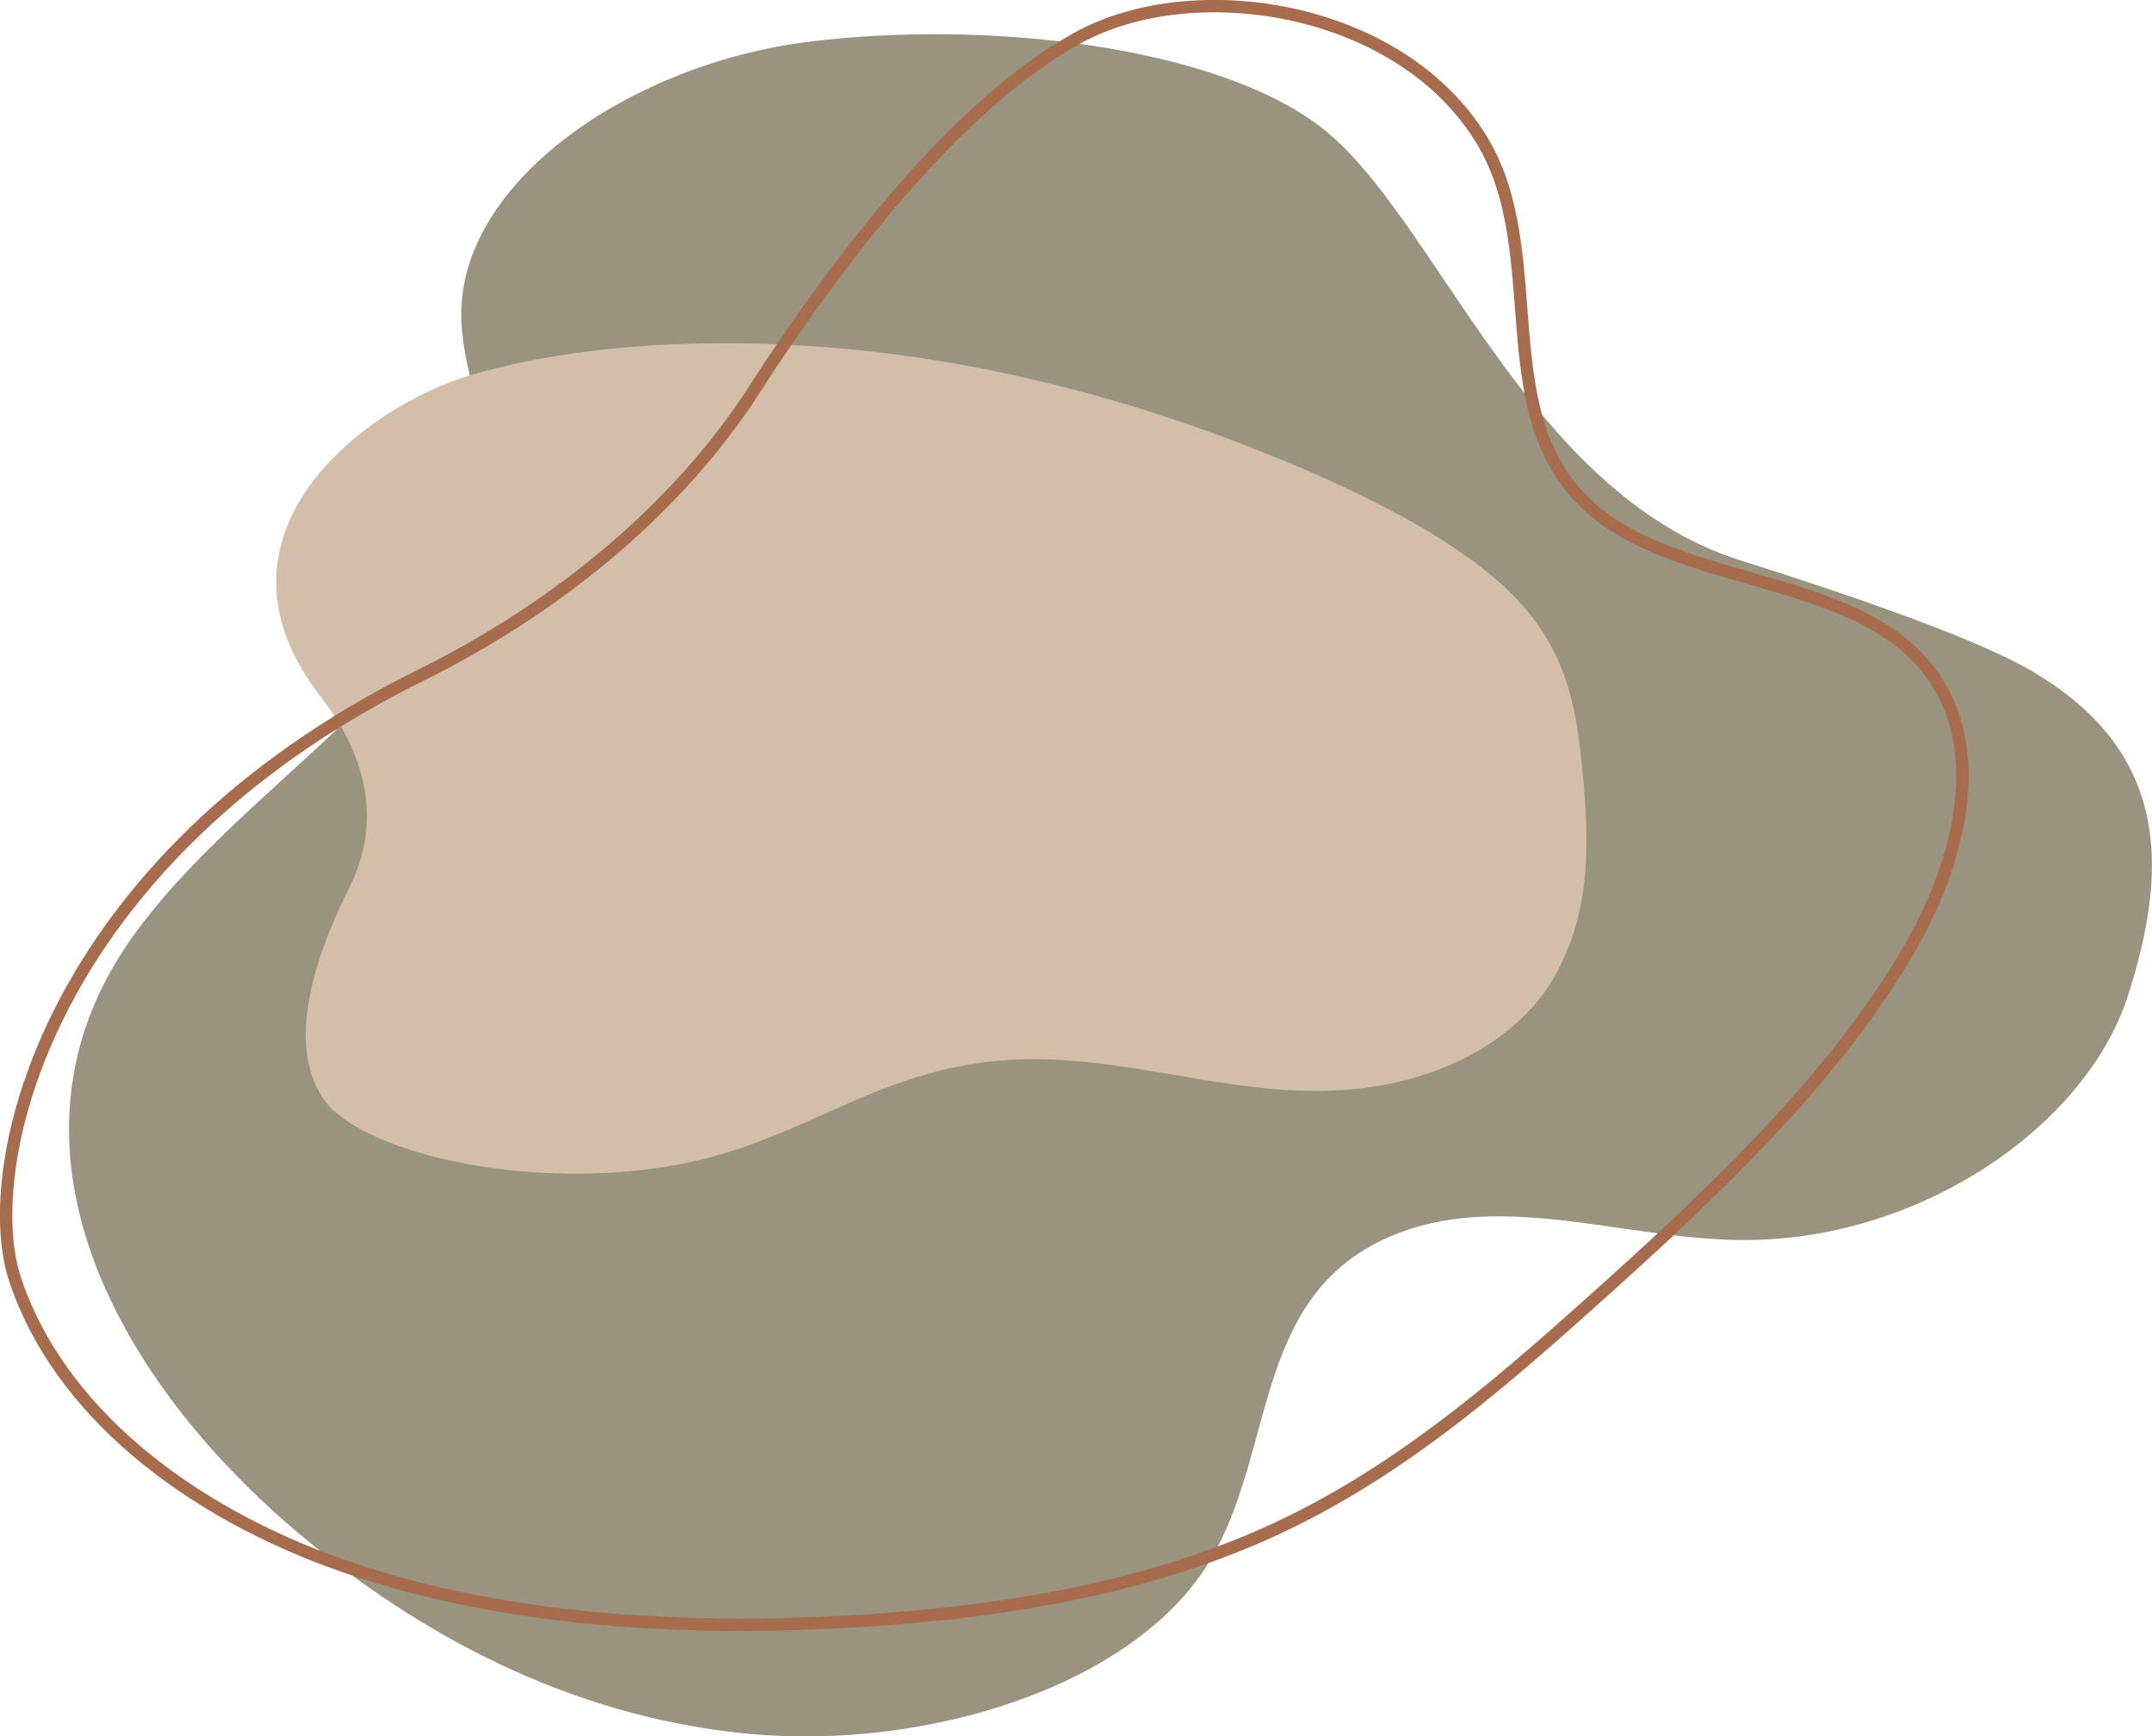 <svg xmlns="http://www.w3.org/2000/svg" id="b" width="990.8" height="799.5" viewBox="0 0 990.8 799.5"><defs><style>.d{fill:none;stroke:#a66c4d;stroke-miterlimit:10;stroke-width:5.7px;}.e{fill:#99937f;}.f{fill:#d3beaa;}</style></defs><g id="c"><g><path class="e" d="m801.2,258c-98.7-31.3-140.1-158.8-193.1-199.5-48.5-37.3-153.6-49.5-235.5-39.3-81.9,10.1-159.1,63.5-160.2,124-.5,26.3,12.6,51.3,12.6,77.6.2,84.1-123.3,142.9-171.1,221.4-55.1,90.6,0,193.9,84.5,264.6,53.7,45,123,83.5,205.5,91.5,82.5,8,178.6-21.9,213.2-79.7,31.2-52,18.8-125.5,87.9-151.2,48.3-18,102.7,2.8,155.4,3.6,82.7,1.2,159.7-52.1,179.2-112.1,19.4-60,18.7-113.2-44.3-150-29.4-17.2-99.3-39.9-134.1-50.9"></path><path class="f" d="m160.8,408.7c14.3-28.4,9.4-58.9-12.9-87.5-58.4-74.8,20-134.1,68.9-148.5,56.9-16.7,131.3-18.3,199.2-9,67.9,9.4,129.6,28.9,183.3,51.9,41.9,18,80.3,38.9,101.9,63.4,21.1,24,24.9,49.9,27.3,75.3,3.2,32.6,4.5,65.7-13.4,96.4-14.5,25-49.9,50.3-104.9,51.6-46.9,1.1-92.8-15.9-139.7-14.5-65.6,2-98.7,37.6-158.9,48.6-70.2,12.7-146.9-6.3-163-30.8-16.8-25.5-3.6-65.4,12.2-96.8"></path><path class="d" d="m347.5,179.2c-34.7,53.7-88.7,99.5-154.3,132C21.9,396.1-10.2,537.1,6.9,589c19.9,60.3,79.2,106.9,151,132,71.9,25.1,155.3,30.5,237.7,25.4,64.4-4,130.6-14.6,188.8-41,56.9-25.8,102.6-65,146.2-104,56.1-50.1,111.5-102.2,146.9-161.7,28.9-48.5,41.1-109.8-2.7-144.3-37.3-29.4-103.4-29.4-140-59.4-51.3-42-20.4-118.4-52.5-171.4C644.9,2.8,549.7-12.1,496.1,17.5c-55.9,30.9-110.2,102.2-148.7,161.7Z"></path></g></g></svg>